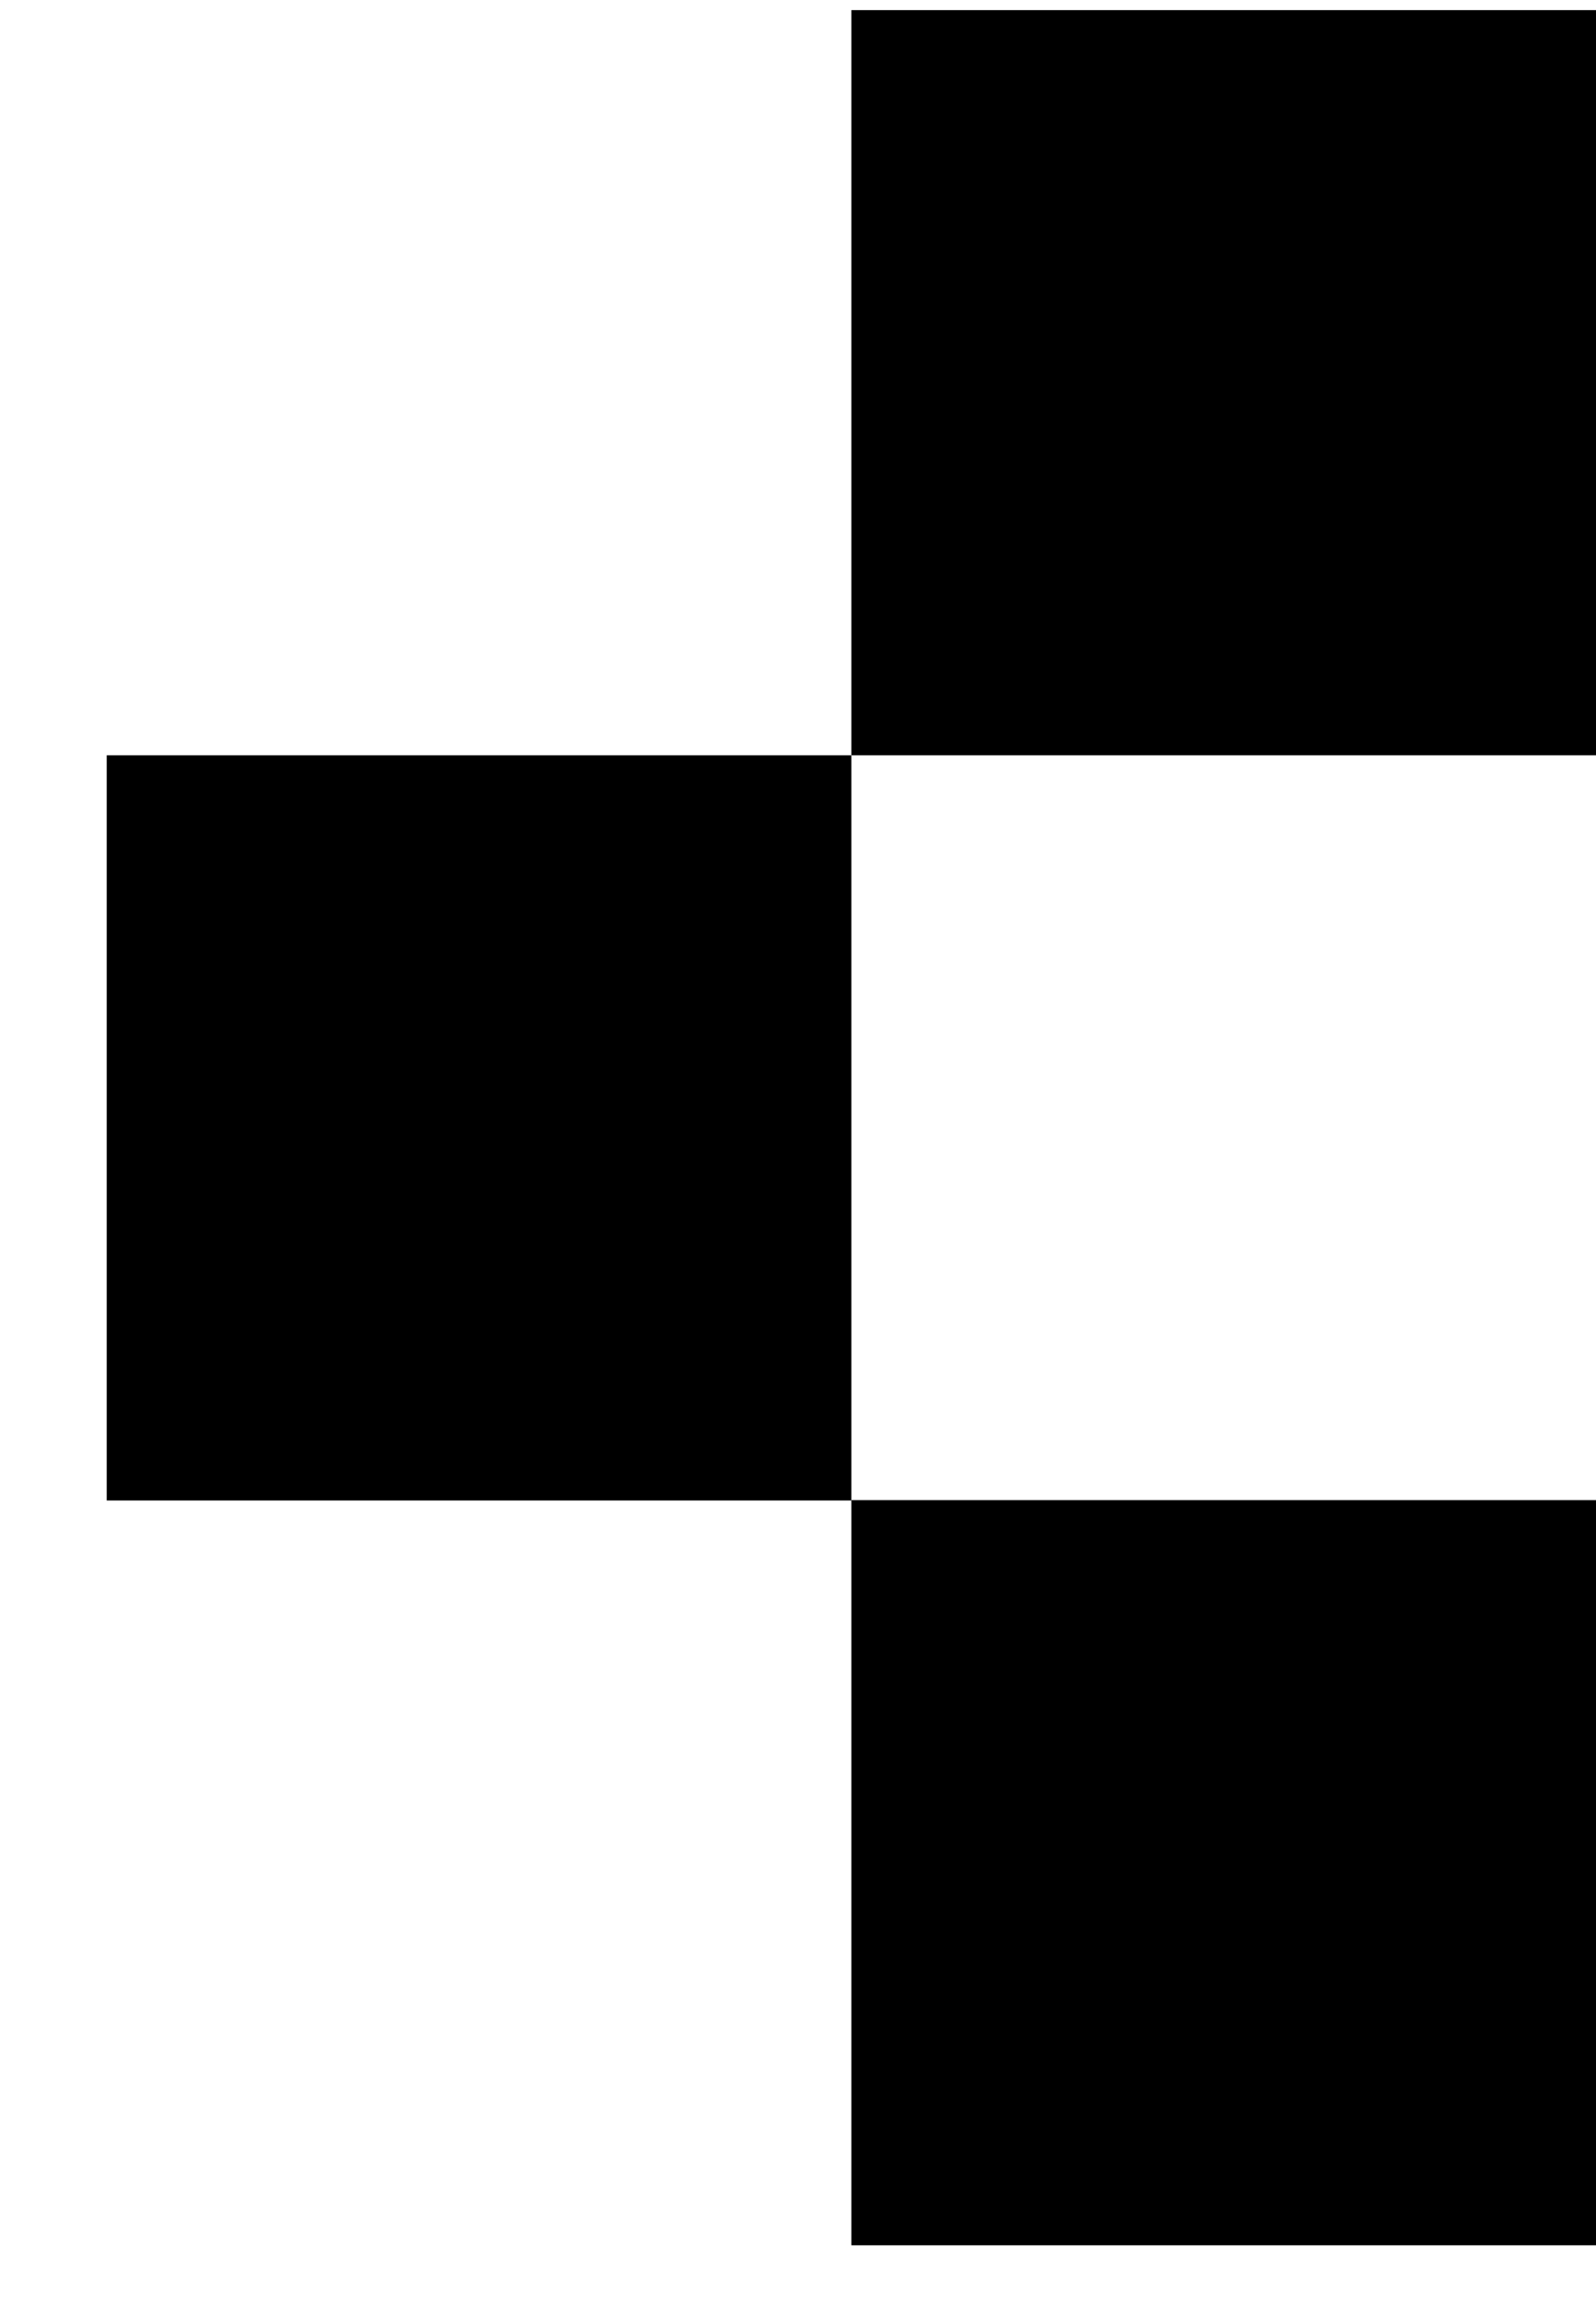 <svg width="9" height="13" viewBox="0 0 9 13" fill="none" xmlns="http://www.w3.org/2000/svg">
<rect width="4.199" height="4.199" transform="matrix(-1 0 0 1 9 0.057)" fill="black"/>
<rect width="4.199" height="4.199" transform="matrix(-1 0 0 1 4.801 4.256)" fill="black"/>
<rect width="4.199" height="4.199" transform="matrix(-1 0 0 1 9 8.453)" fill="black"/>
</svg>
